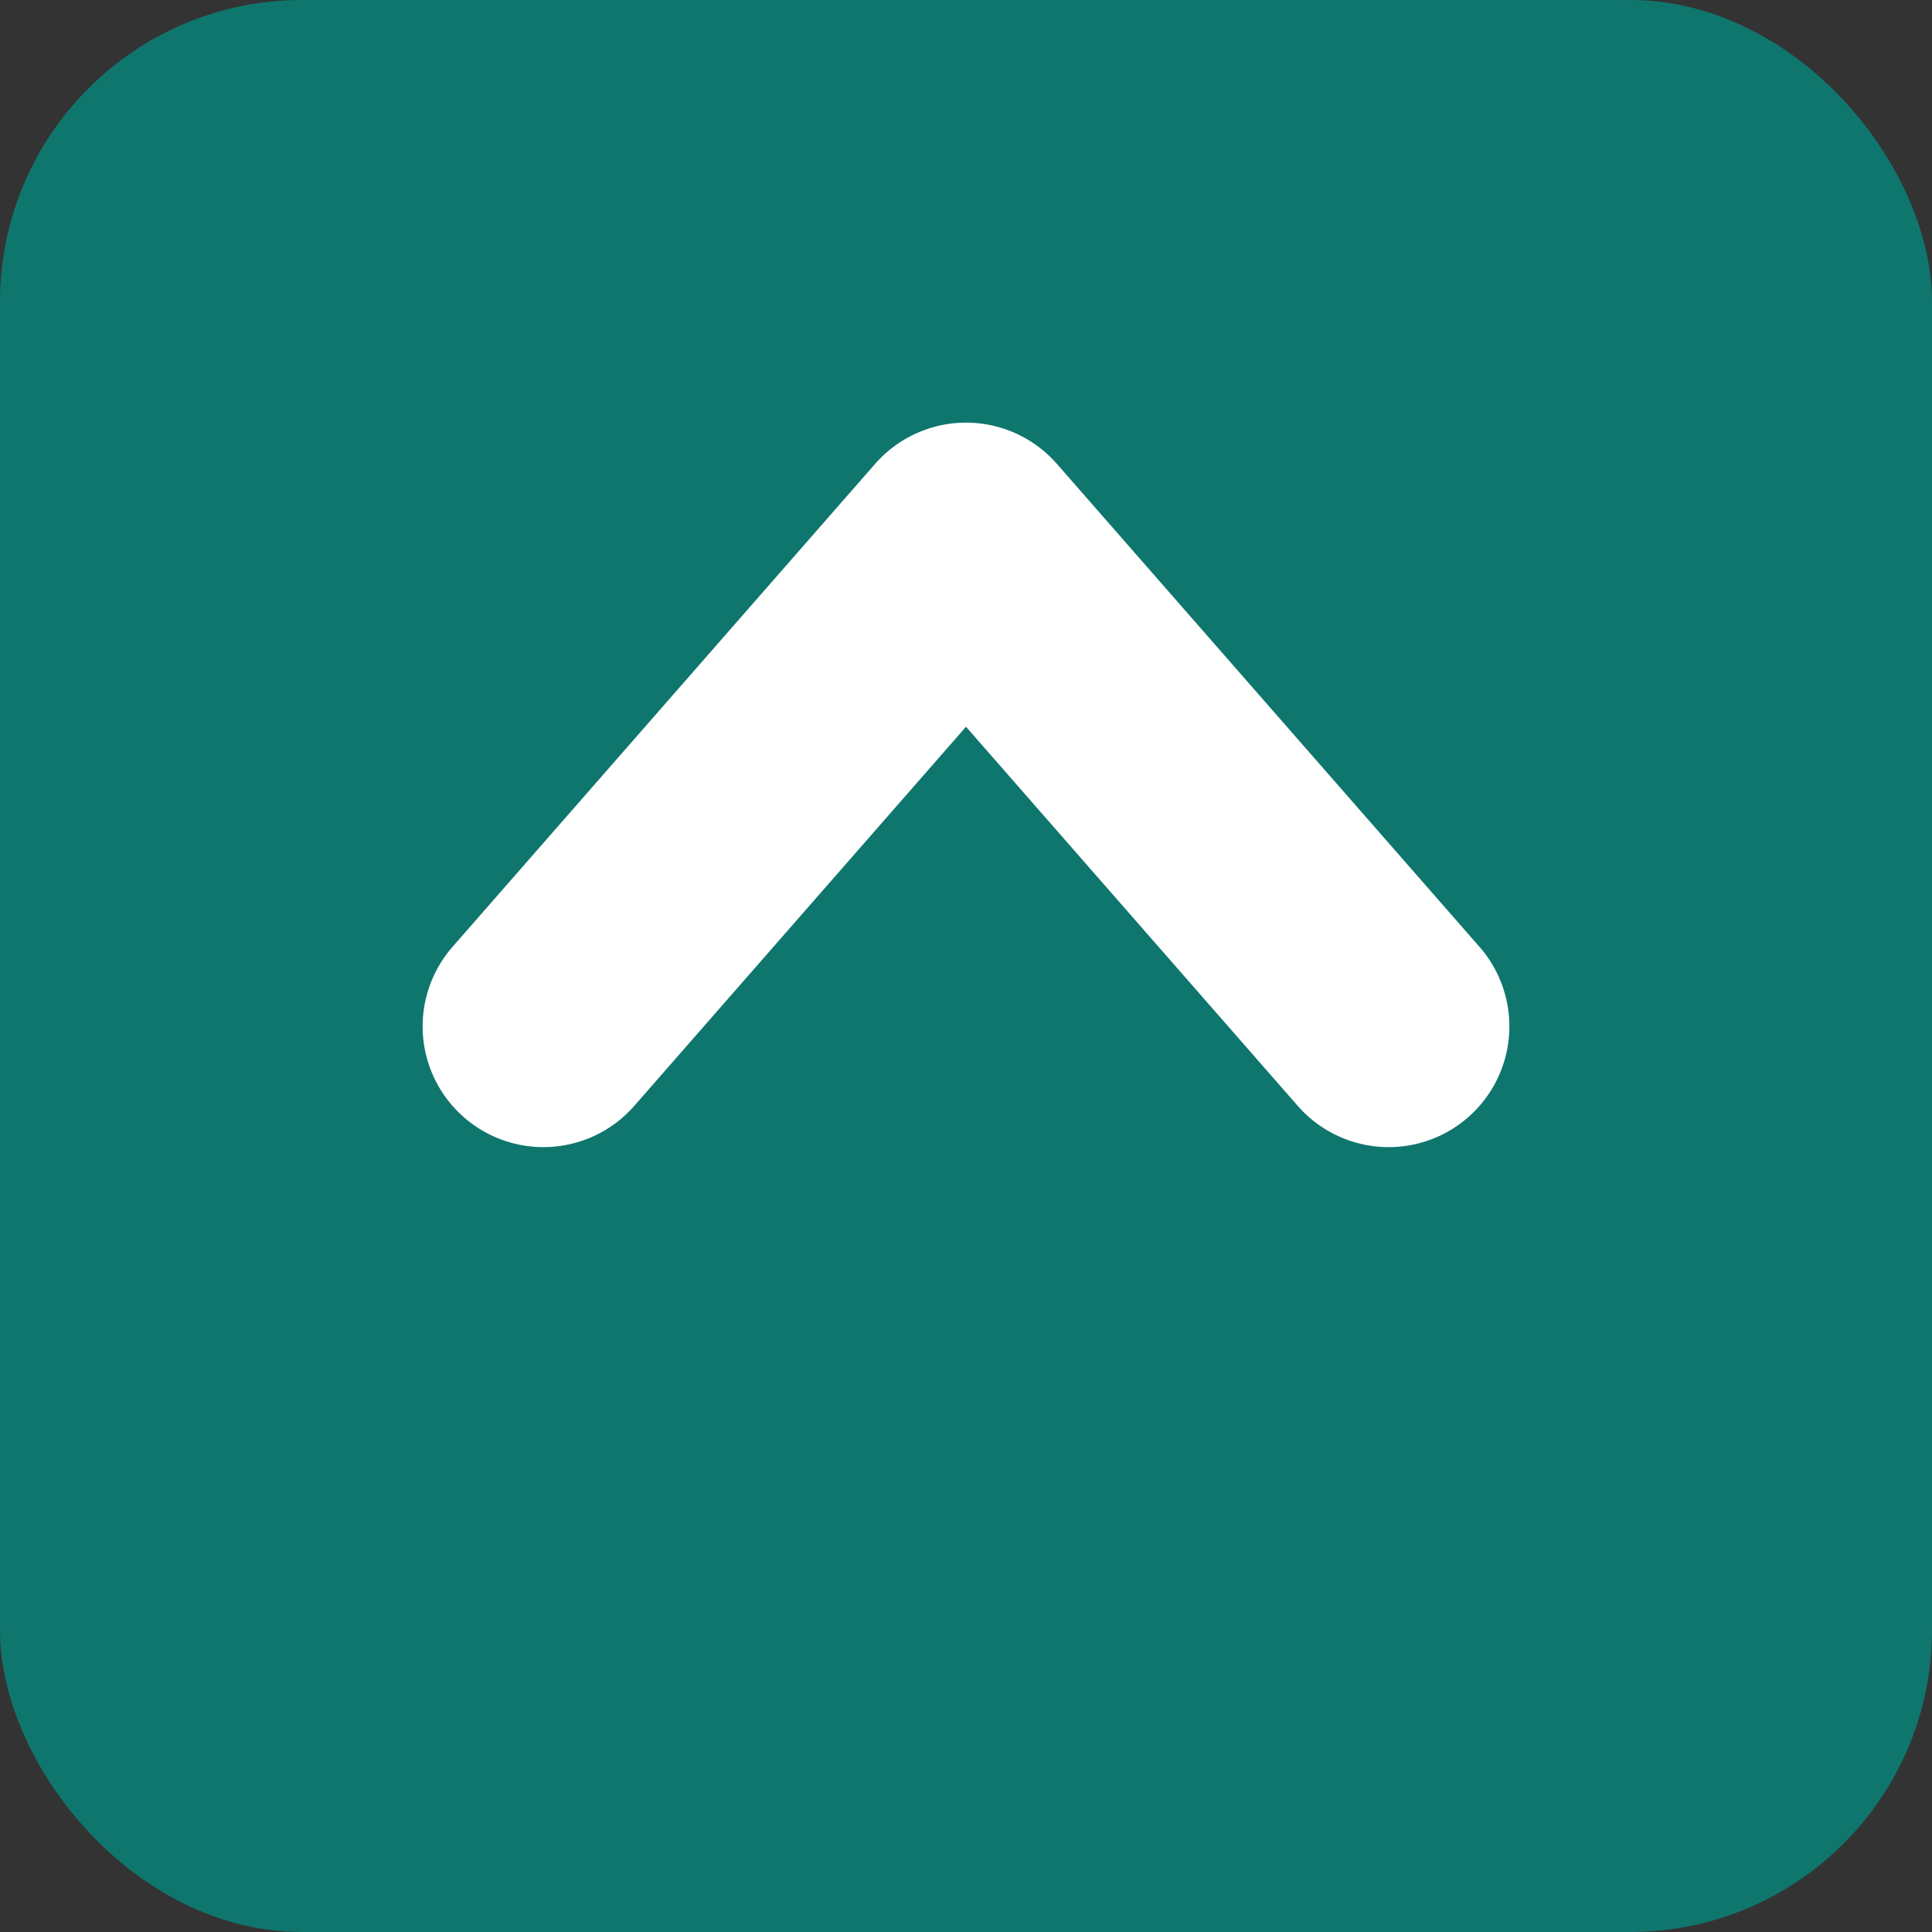 <svg xmlns="http://www.w3.org/2000/svg" viewBox="0 0 64 64">
  <rect x="0" y="0" width="64" height="64" fill="#333333" stroke="none"/>
  <rect width="64" height="64" rx="10" ry="10" fill="#0f766e"/>
  <path d="M18 34 l14 -16 l14 16" stroke="white" stroke-width="8" fill="none" stroke-linecap="round" stroke-linejoin="round"/>
</svg>